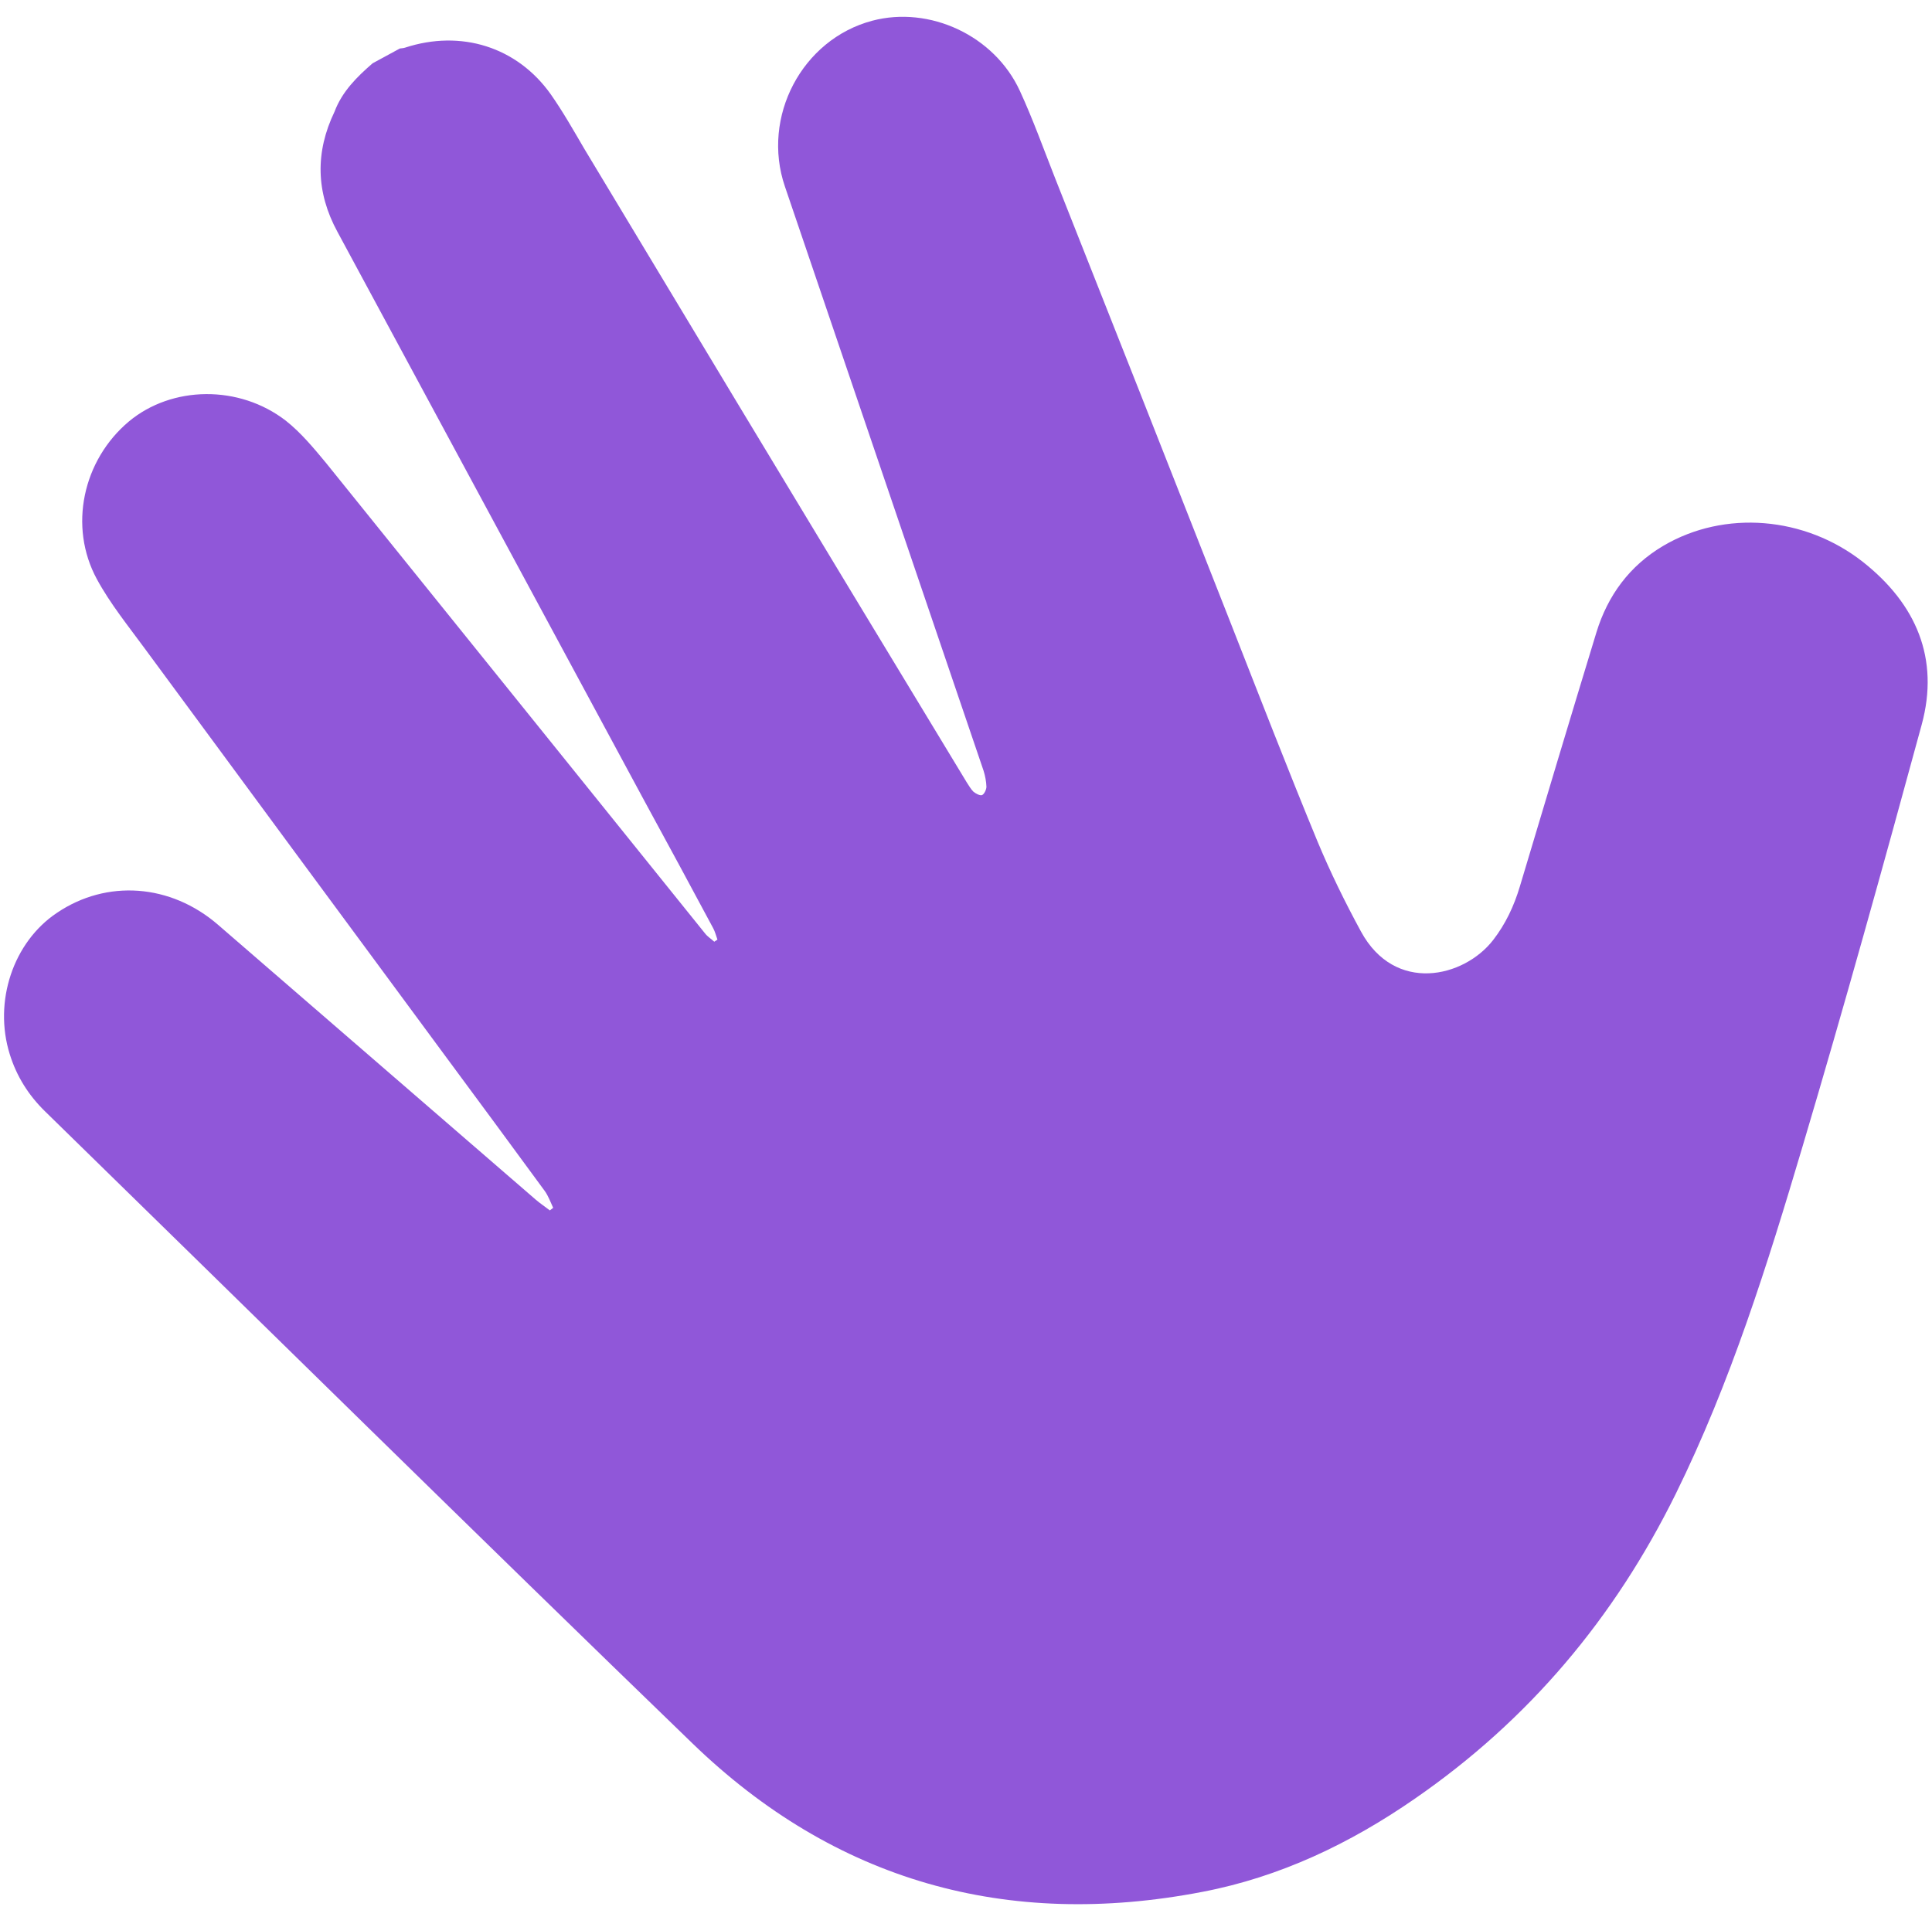 <?xml version="1.0" encoding="UTF-8"?> <svg xmlns="http://www.w3.org/2000/svg" width="89" height="88" viewBox="0 0 89 88" fill="none"> <path d="M17.165 2.916C17.584 2.689 18.003 2.461 18.421 2.234C18.506 2.223 18.577 2.221 18.654 2.197C21.233 1.352 23.821 2.156 25.374 4.348C25.939 5.155 26.42 6.007 26.923 6.866C29.282 10.775 31.635 14.707 33.995 18.616C37.501 24.436 41.021 30.248 44.533 36.046C44.63 36.191 44.721 36.358 44.838 36.474C44.94 36.562 45.142 36.667 45.233 36.636C45.339 36.597 45.438 36.381 45.441 36.253C45.433 36.006 45.383 35.746 45.311 35.516C44.92 34.363 44.521 33.196 44.13 32.044C41.469 24.22 38.816 16.41 36.155 8.585C35.068 5.386 36.942 1.816 40.181 0.955C42.82 0.257 45.81 1.633 46.984 4.192C47.586 5.5 48.076 6.868 48.601 8.2C49.905 11.498 51.216 14.809 52.52 18.107C53.917 21.641 55.307 25.198 56.703 28.732C58.016 32.079 59.322 35.447 60.69 38.764C61.282 40.185 61.957 41.561 62.695 42.92C64.255 45.791 67.434 45.052 68.784 43.312C69.357 42.57 69.743 41.749 70.013 40.848C71.181 36.943 72.35 33.039 73.54 29.14C74.061 27.438 75.068 26.064 76.629 25.144C79.438 23.492 83.138 23.781 85.824 25.896C88.263 27.823 89.358 30.336 88.524 33.394C86.756 39.888 84.952 46.383 83.034 52.833C81.417 58.275 79.721 63.705 77.193 68.834C74.371 74.553 70.43 79.245 65.186 82.868C62.192 84.944 58.961 86.484 55.391 87.167C46.374 88.905 38.452 86.67 31.891 80.319C21.911 70.67 12.02 60.918 2.08 51.211C1.311 50.461 0.766 49.59 0.45 48.576C-0.308 46.15 0.606 43.407 2.622 42.06C4.922 40.505 7.861 40.722 10.043 42.608C14.925 46.836 19.8 51.049 24.683 55.277C24.887 55.453 25.112 55.6 25.33 55.769C25.378 55.725 25.434 55.695 25.483 55.65C25.361 55.393 25.267 55.121 25.103 54.886C23.553 52.765 21.988 50.651 20.416 48.523C18.132 45.417 15.833 42.318 13.556 39.226C11.264 36.106 8.958 32.994 6.674 29.888C5.902 28.834 5.082 27.824 4.464 26.687C3.145 24.26 3.815 21.201 5.938 19.419C7.916 17.769 11.017 17.719 13.171 19.387C13.87 19.941 14.453 20.648 15.028 21.341C18.9 26.136 22.764 30.953 26.635 35.748C28.586 38.173 30.529 40.584 32.48 43.009C32.598 43.161 32.757 43.254 32.904 43.39C32.959 43.359 32.994 43.323 33.05 43.293C32.987 43.111 32.938 42.922 32.855 42.769C31.807 40.806 30.744 38.85 29.689 36.909C24.976 28.17 20.256 19.417 15.543 10.678C14.556 8.861 14.512 7.017 15.411 5.145C15.758 4.22 16.44 3.544 17.165 2.916Z" fill="#9057D9"></path> </svg> 